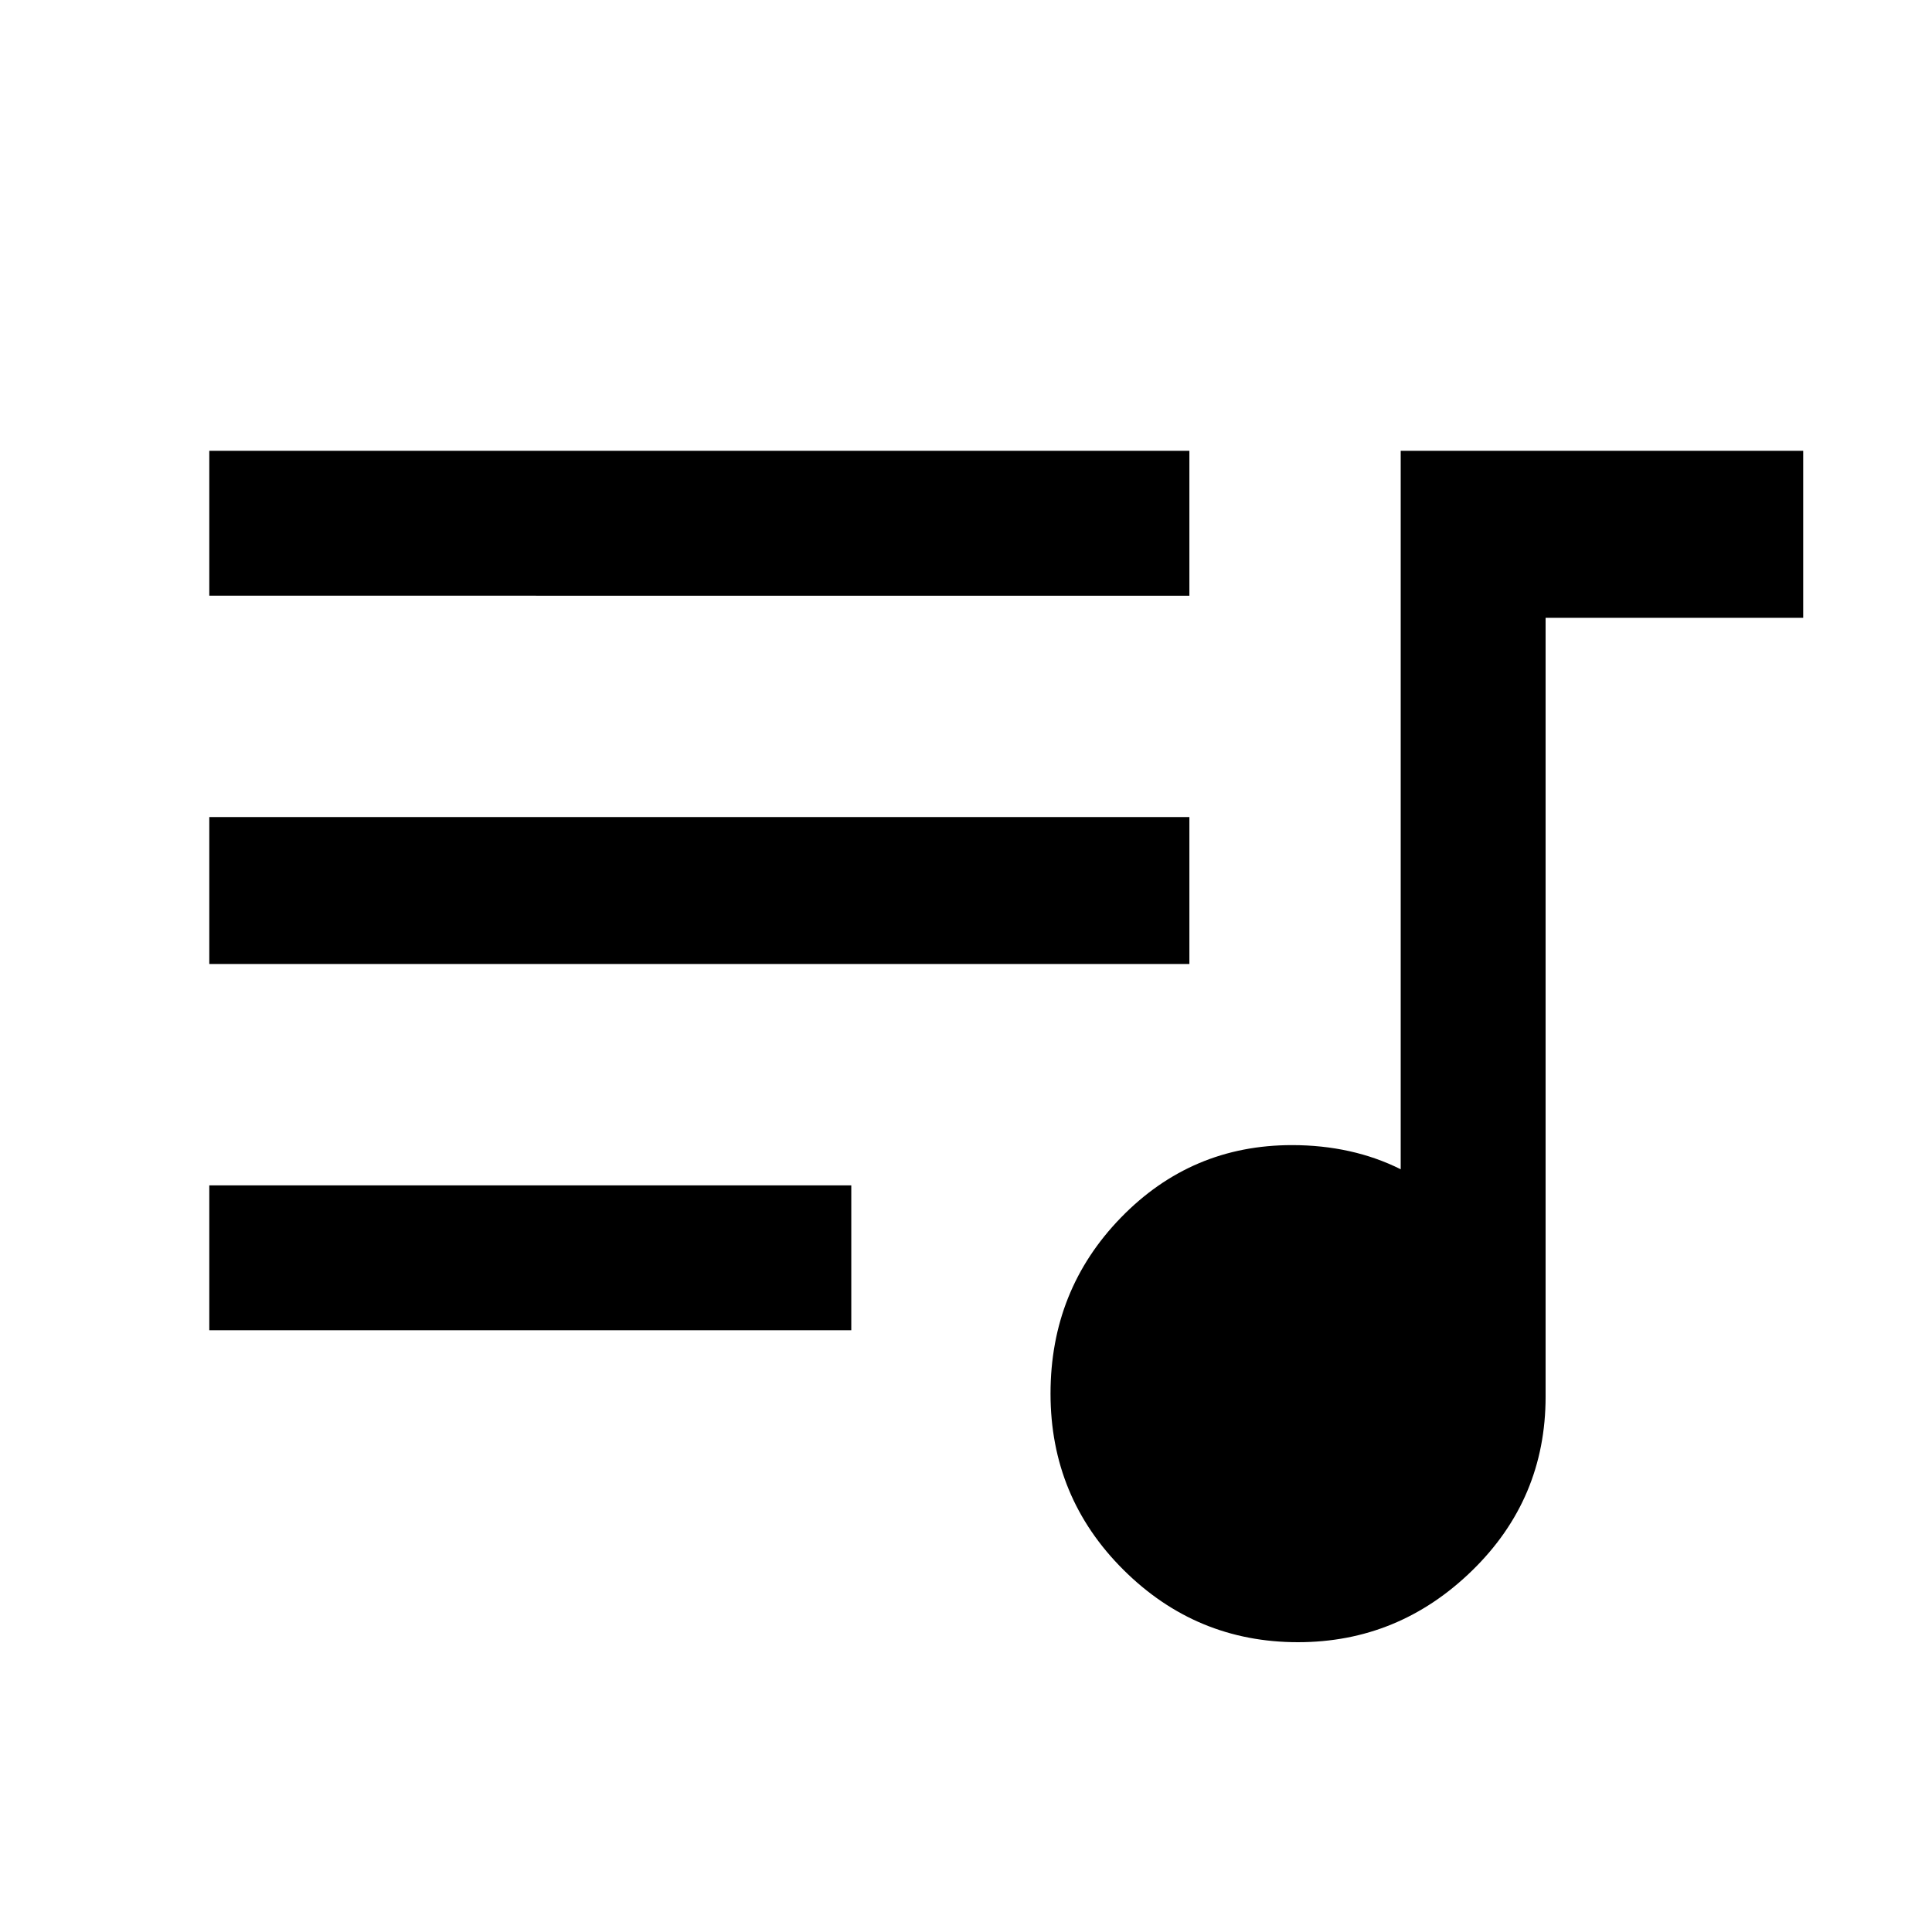 <svg xmlns="http://www.w3.org/2000/svg" height="48" viewBox="0 -960 960 960" width="48"><path d="M644.941-144q-50.608 0-86.774-36.029Q522-216.059 522-267.529 522-319 557-355q35-36 85-36 14.903 0 28.452 3Q684-385 696-379v-357h200v83H768v387q0 50.833-36.517 86.417Q694.966-144 644.941-144ZM104-299v-72h319v72H104Zm0-182v-73h487v73H104Zm0-183v-72h487v72H104Z"/></svg>